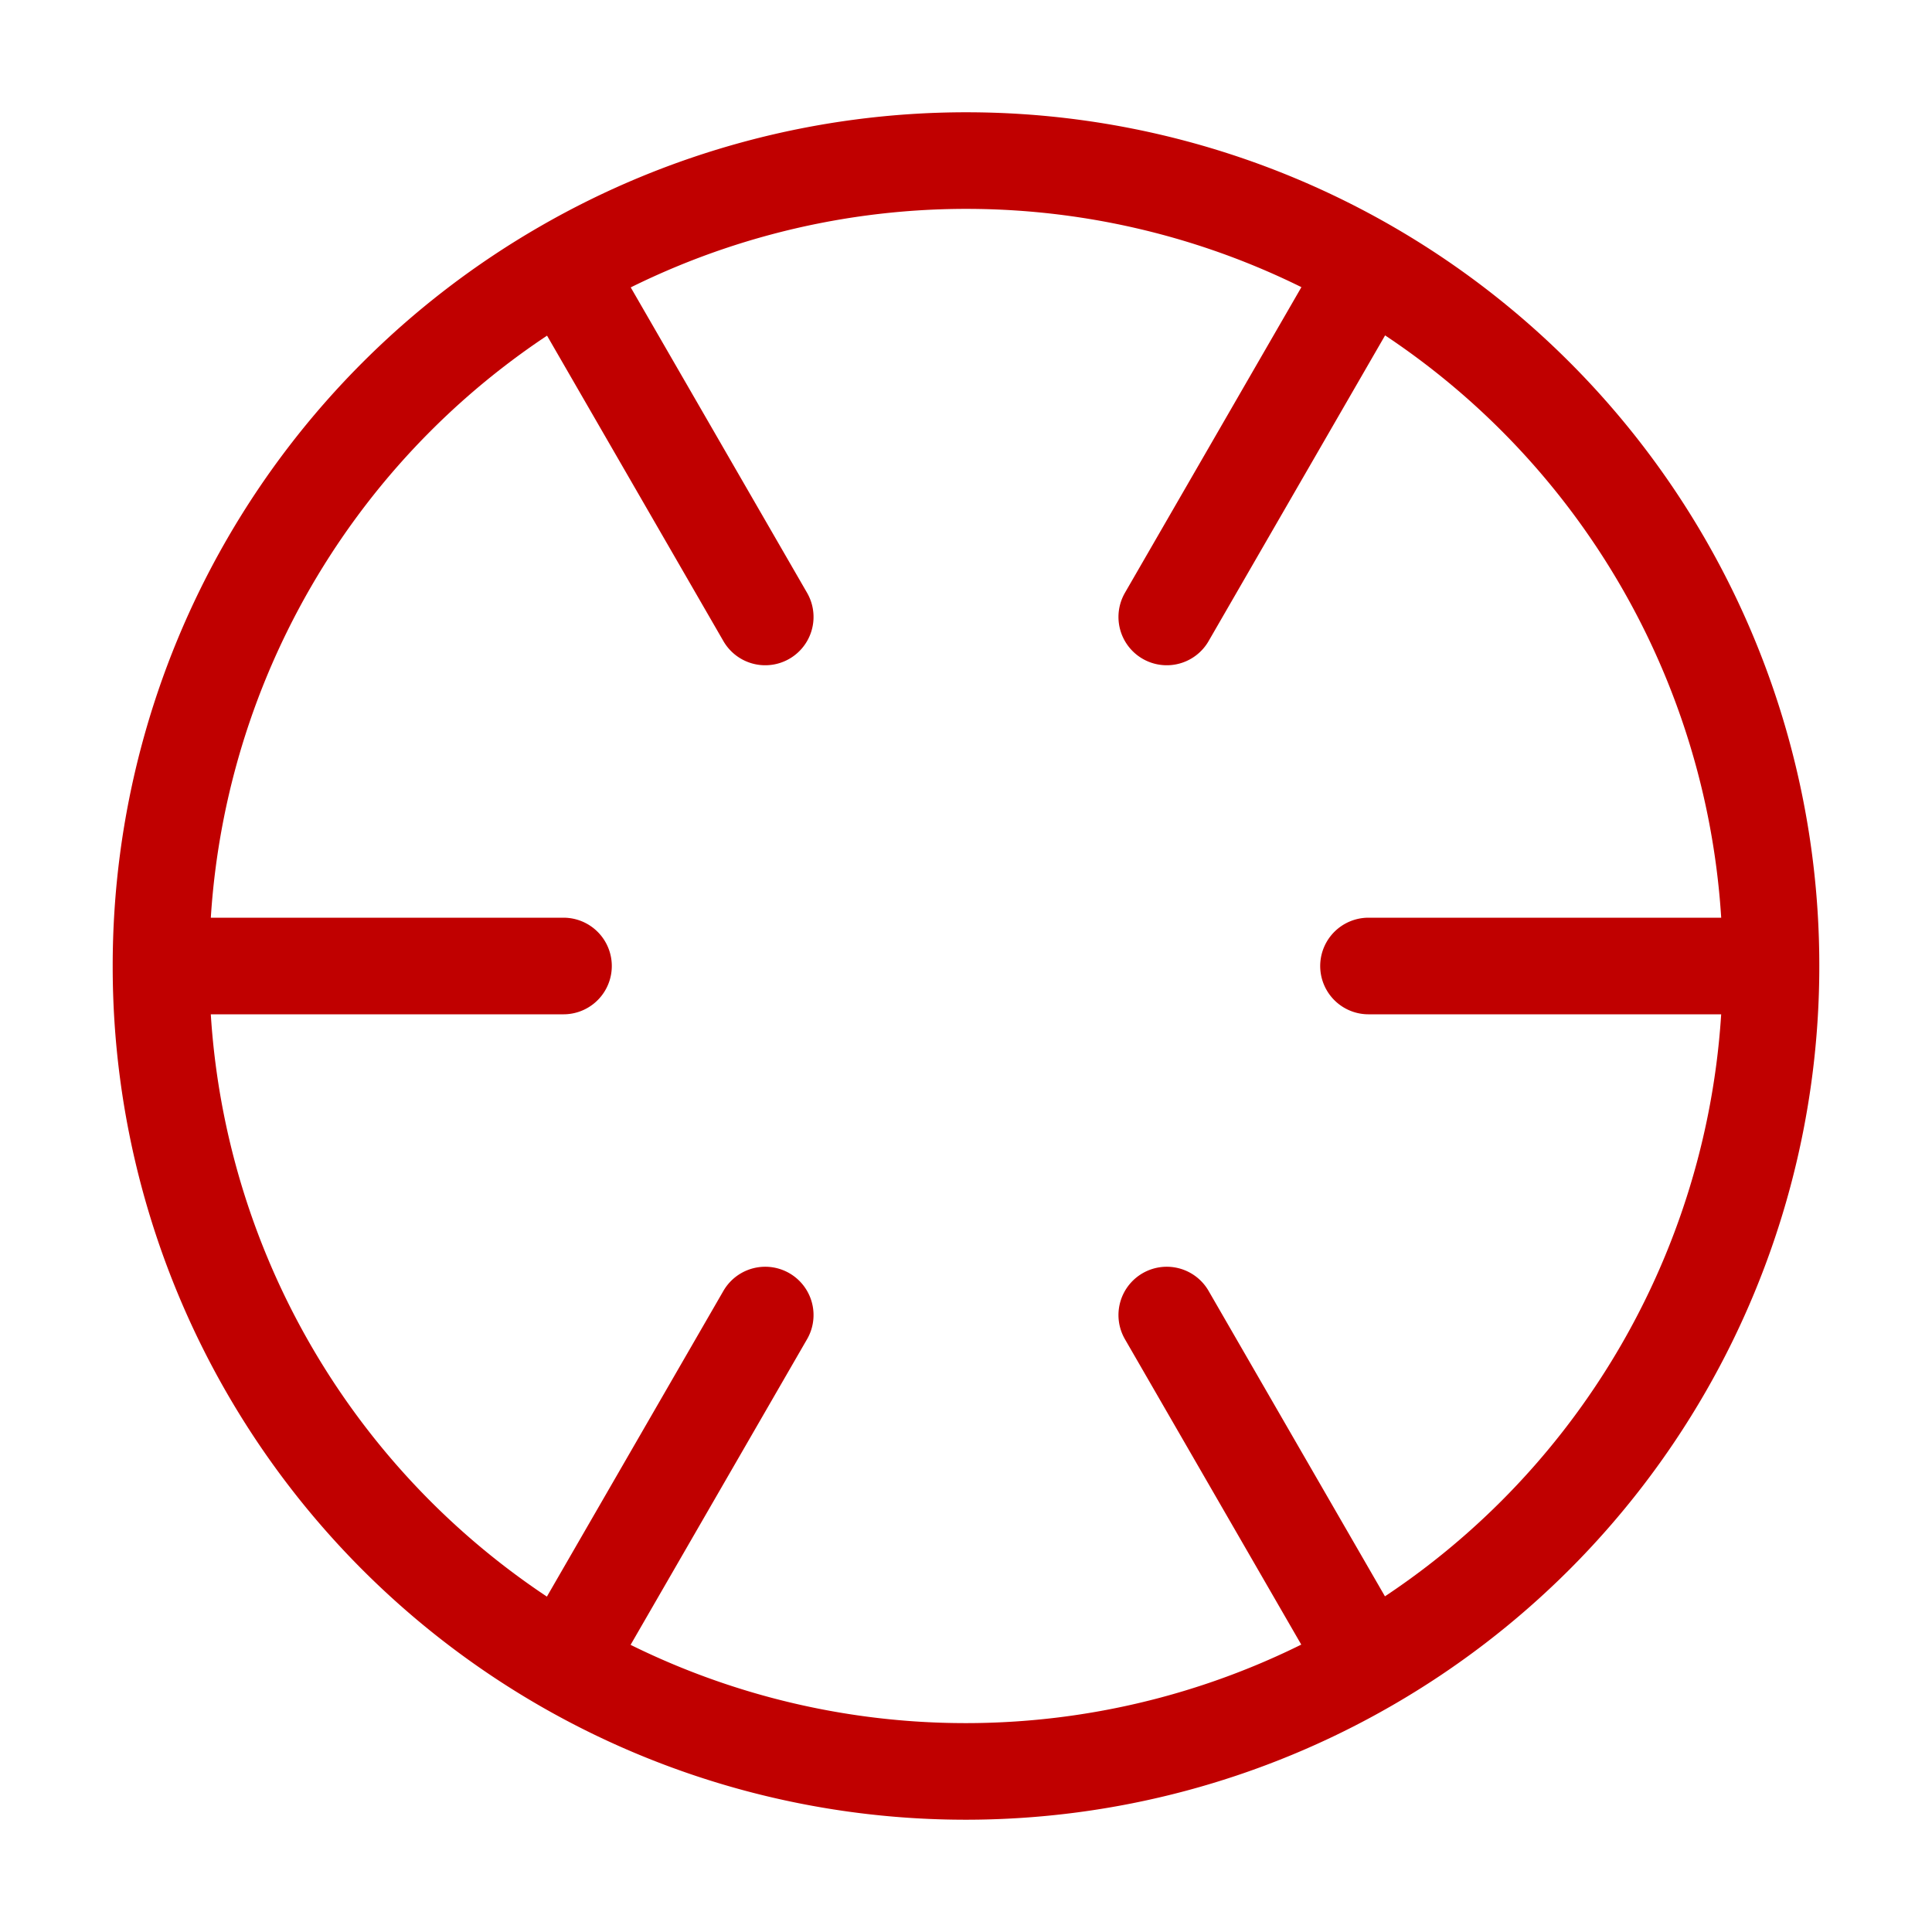 <svg xmlns="http://www.w3.org/2000/svg" width="16" height="16" viewBox="0 0 12 12"><path style="fill:none;stroke:#c00000;stroke-width:.6;stroke-linecap:round;stroke-linejoin:round;stroke-miterlimit:4.857;stroke-dasharray:none;stroke-opacity:1" d="M1 6a4.998 4.998 0 0 0 7.497 4.333A4.998 4.998 0 0 0 11 6a4.998 4.998 0 0 0-7.497-4.333A4.998 4.998 0 0 0 1 6Zm7.5 0H11M1 6h2.5m3.747-2.168 1.25-2.165m-4.994 8.666 1.25-2.165m0-4.336-1.25-2.165m4.994 8.666-1.25-2.165"/></svg>